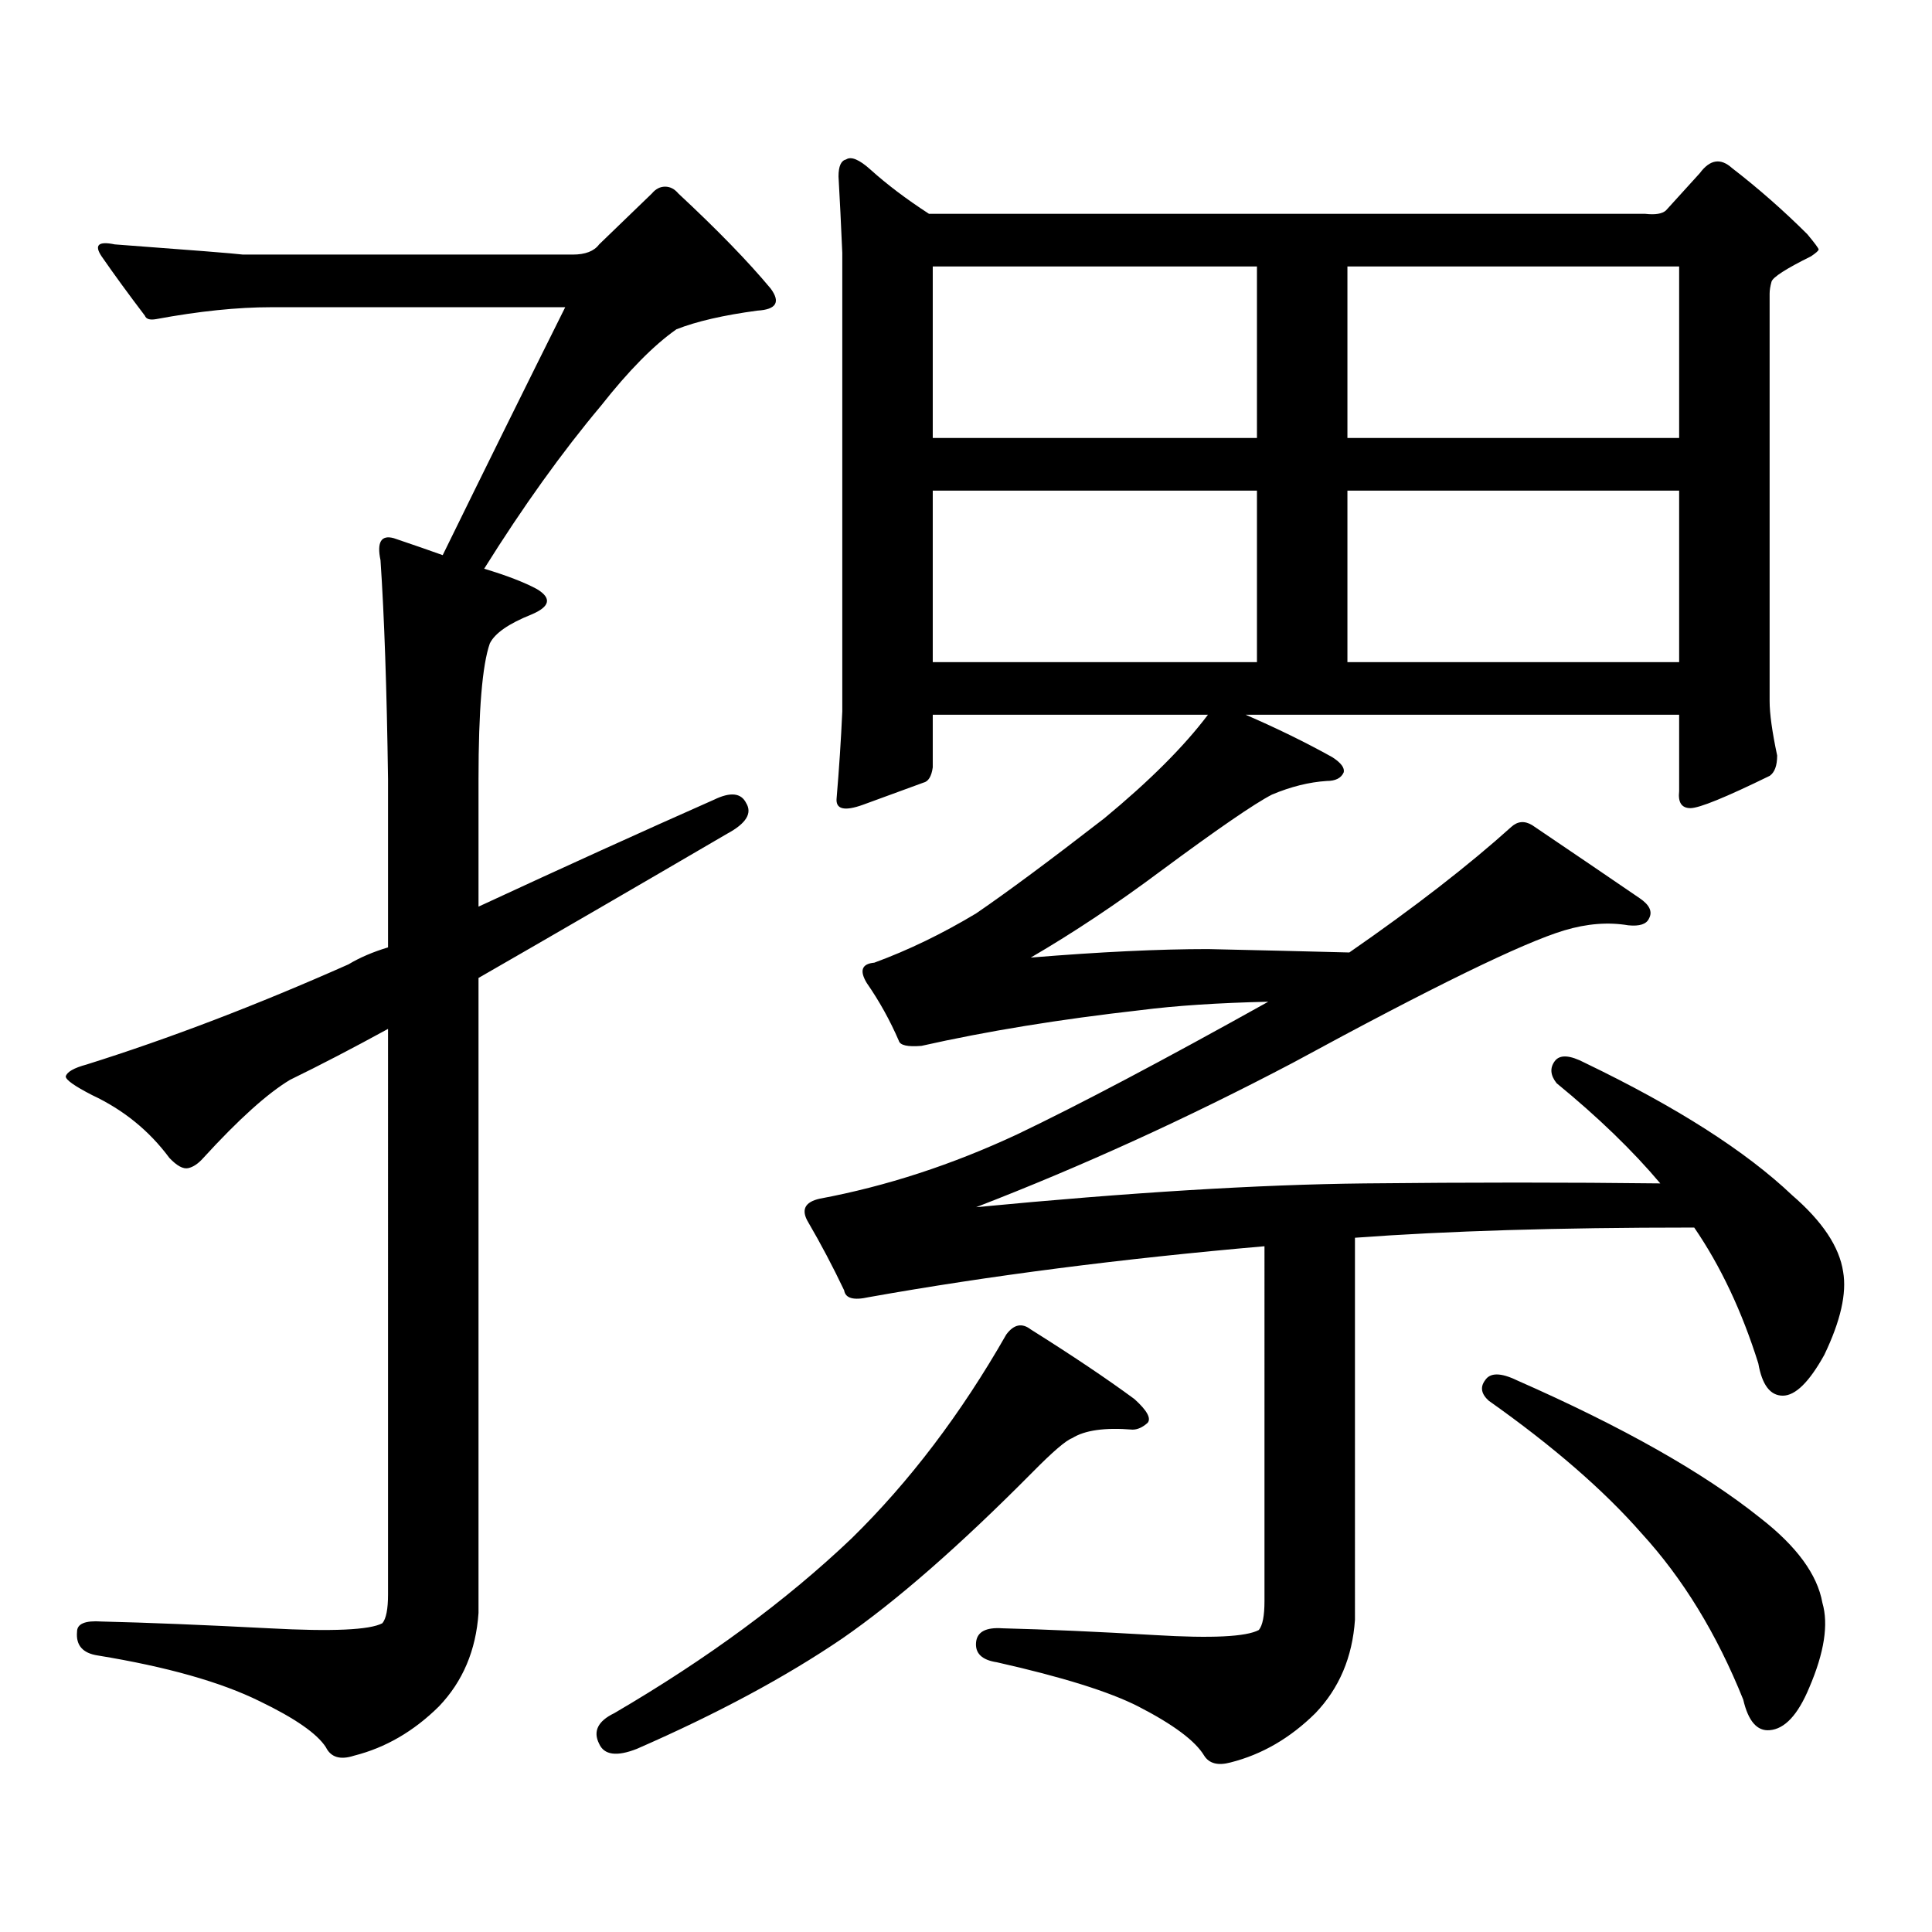 <?xml version="1.0" encoding="utf-8"?>
<!-- Generator: Adobe Illustrator 16.0.0, SVG Export Plug-In . SVG Version: 6.00 Build 0)  -->
<!DOCTYPE svg PUBLIC "-//W3C//DTD SVG 1.1//EN" "http://www.w3.org/Graphics/SVG/1.1/DTD/svg11.dtd">
<svg version="1.1" id="图层_1" xmlns="http://www.w3.org/2000/svg" xmlns:xlink="http://www.w3.org/1999/xlink" x="0px" y="0px"
	 width="1000px" height="1000px" viewBox="0 0 1000 1000" enable-background="new 0 0 1000 1000" xml:space="preserve">
<path d="M296.456,131.77c6.494,0,11.052-1.758,13.658-5.273l27.316-26.367c1.951-2.335,4.223-3.516,6.829-3.516
	c2.592,0,4.878,1.181,6.829,3.516c20.152,18.759,36.097,35.156,47.804,49.219c5.198,7.031,2.927,10.849-6.829,11.426
	c-17.561,2.348-31.554,5.575-41.95,9.668c-11.707,8.212-24.725,21.396-39.023,39.551c-20.167,24.032-40.334,52.157-60.486,84.375
	c11.707,3.516,20.808,7.031,27.316,10.547c7.805,4.696,6.829,9.091-2.927,13.184c-11.707,4.696-18.871,9.668-21.463,14.941
	c-3.902,11.137-5.854,34.579-5.854,70.313v65.918c44.222-20.504,84.876-38.961,121.948-55.371
	c8.445-4.093,13.979-3.516,16.585,1.758c3.247,5.273,0,10.547-9.756,15.82c-48.139,28.125-91.064,53.036-128.777,74.707v328.711
	c-1.311,19.336-8.14,35.444-20.487,48.34c-13.018,12.881-27.651,21.382-43.901,25.488c-7.164,2.334-12.042,0.879-14.634-4.395
	c-4.558-7.031-15.944-14.941-34.146-23.73c-20.167-9.971-48.139-17.881-83.9-23.73c-7.805-1.182-11.387-5.273-10.731-12.305
	c0-4.106,4.223-5.864,12.683-5.273c24.055,0.576,53.002,1.758,86.827,3.516c32.515,1.758,52.026,0.879,58.535-2.637
	c1.951-2.349,2.927-7.334,2.927-14.941V532.551c-18.216,9.97-35.121,18.759-50.73,26.367c-11.707,7.031-26.676,20.517-44.877,40.43
	c-2.606,2.938-5.213,4.696-7.805,5.273c-2.606,0.59-5.854-1.168-9.756-5.273c-10.411-14.063-23.749-24.898-39.999-32.52
	c-9.115-4.684-13.658-7.91-13.658-9.668c0.641-2.335,4.223-4.395,10.731-6.152c42.926-13.473,88.123-30.762,135.606-51.855
	c5.854-3.516,12.683-6.441,20.487-8.789v-87.012c-0.655-46.871-1.951-84.664-3.902-113.379c-1.951-9.366,0.32-13.184,6.829-11.426
	c10.396,3.516,18.856,6.454,25.365,8.789c22.104-45.113,43.246-87.891,63.413-128.32H140.362c-17.561,0-37.407,2.06-59.511,6.152
	c-3.262,0.59-5.213,0-5.854-1.758c-8.46-11.124-15.944-21.382-22.438-30.762c-3.902-5.851-1.631-7.91,6.829-6.152
	c39.664,2.938,61.782,4.696,66.34,5.273H296.456z M533.523,688.117c21.463,13.485,39.344,25.488,53.657,36.035
	c6.494,5.863,8.78,9.97,6.829,12.305c-2.606,2.348-5.213,3.516-7.805,3.516c-14.313-1.168-24.725,0.302-31.219,4.395
	c-3.262,1.181-10.091,7.031-20.487,17.578c-37.728,38.081-70.577,66.797-98.534,86.133c-29.268,19.912-64.724,38.96-106.339,57.129
	c-10.411,4.092-16.92,3.213-19.512-2.637c-3.262-6.455-0.655-11.729,7.805-15.82c48.124-28.125,89.099-58.311,122.924-90.527
	c29.908-29.307,56.584-64.449,79.998-105.469C524.743,685.48,528.966,684.602,533.523,688.117z M862.296,108.918l17.561-19.336
	c5.198-7.031,10.731-7.91,16.585-2.637c13.658,10.547,26.661,21.973,39.023,34.277c3.902,4.696,5.854,7.333,5.854,7.91
	c0,0.59-1.311,1.758-3.902,3.516c-13.018,6.454-19.847,10.849-20.487,13.184c-0.655,2.348-0.976,4.395-0.976,6.152v210.938
	c0,6.454,1.296,15.82,3.902,28.125c0,5.273-1.311,8.789-3.902,10.547c-22.773,11.137-36.432,16.699-40.975,16.699
	c-4.558,0-6.509-2.926-5.854-8.789v-39.551H644.74c16.25,7.031,31.219,14.364,44.877,21.973c4.543,2.938,6.494,5.575,5.854,7.91
	c-1.311,2.938-4.237,4.395-8.78,4.395c-9.115,0.59-18.536,2.938-28.292,7.031c-9.115,4.696-28.292,17.88-57.56,39.551
	c-22.773,17.001-45.212,31.942-67.315,44.824c35.762-2.926,66.34-4.395,91.705-4.395c26.661,0.59,51.051,1.181,73.169,1.758
	c33.811-23.429,61.782-45.113,83.9-65.039c3.247-2.926,6.829-3.214,10.731-0.879c20.808,14.063,39.344,26.669,55.608,37.793
	c5.198,3.516,6.829,7.031,4.878,10.547c-1.311,2.938-4.878,4.105-10.731,3.516c-10.411-1.758-21.463-0.879-33.17,2.637
	c-21.463,6.454-68.291,29.306-140.484,68.555c-54.633,28.715-109.266,53.613-163.898,74.707
	c79.343-7.608,146.338-11.715,200.971-12.305c54.633-0.577,105.684-0.577,153.167,0c-14.313-16.988-32.194-34.277-53.657-51.855
	c-3.262-4.093-3.582-7.91-0.976-11.426c2.592-3.516,7.805-3.214,15.609,0.879c47.469,22.852,83.245,45.703,107.314,68.555
	c15.609,13.485,24.39,26.669,26.341,39.551c1.951,11.137-1.311,25.488-9.756,43.066c-7.805,14.063-14.969,21.094-21.463,21.094
	c-6.509,0-10.731-5.563-12.683-16.699c-8.46-26.944-19.512-50.387-33.17-70.313h-1.951c-68.291,0-126.186,1.758-173.654,5.273
	V838.41c-1.311,19.336-8.14,35.444-20.487,48.34c-13.018,12.881-27.651,21.382-43.901,25.488
	c-6.509,1.758-11.066,0.576-13.658-3.516c-4.558-7.622-15.944-16.123-34.146-25.488c-14.969-7.622-39.358-15.244-73.169-22.852
	c-7.805-1.182-11.387-4.697-10.731-10.547c0.641-5.273,5.198-7.622,13.658-7.031c22.759,0.576,49.1,1.758,79.022,3.516
	c29.268,1.758,47.148,0.879,53.657-2.637c1.951-2.349,2.927-7.334,2.927-14.941V645.051
	c-74.145,6.454-142.436,15.243-204.873,26.367c-7.805,1.758-12.042,0.59-12.683-3.516c-5.854-12.305-12.042-24.02-18.536-35.156
	c-3.902-6.441-1.951-10.547,5.854-12.305c34.466-6.441,68.611-17.578,102.437-33.398c31.859-15.23,75.12-38.082,129.753-68.555
	c-26.021,0.59-48.139,2.06-66.34,4.395c-41.63,4.696-79.357,10.849-113.168,18.457c-7.164,0.59-11.066-0.289-11.707-2.637
	c-4.558-10.547-10.091-20.504-16.585-29.883c-3.902-6.441-2.606-9.957,3.902-10.547c17.561-6.441,35.121-14.941,52.682-25.488
	c16.25-11.124,38.368-27.535,66.34-49.219c23.414-19.336,41.295-37.203,53.657-53.613H482.793v27.246
	c-0.655,4.696-2.286,7.333-4.878,7.91c-6.509,2.348-16.92,6.152-31.219,11.426c-9.756,3.516-14.313,2.348-13.658-3.516
	c1.296-15.23,2.271-30.172,2.927-44.824V130.891c-0.655-15.23-1.311-28.414-1.951-39.551c0-5.273,1.296-8.199,3.902-8.789
	c2.592-1.758,6.829,0,12.683,5.273c8.445,7.622,18.536,15.243,30.243,22.852h370.723
	C856.763,111.266,860.345,110.676,862.296,108.918z M650.594,137.922H482.793v88.77h167.801V137.922z M482.793,253.938v88.77
	h167.801v-88.77H482.793z M697.422,226.691h171.703v-88.77H697.422V226.691z M697.422,253.938v88.77h171.703v-88.77H697.422z
	 M768.64,714.484c2.592-4.093,8.125-4.093,16.585,0c54.633,24.032,96.583,47.763,125.851,71.191
	c18.856,14.639,29.588,29.292,32.194,43.945c3.247,11.123,0.976,25.776-6.829,43.945c-5.854,14.063-12.683,21.382-20.487,21.973
	c-6.509,0.576-11.066-4.697-13.658-15.82c-13.658-33.989-31.219-62.705-52.682-86.133c-19.512-22.275-45.853-45.113-79.022-68.555
	C766.688,721.516,766.033,718,768.64,714.484z"/>
</svg>
